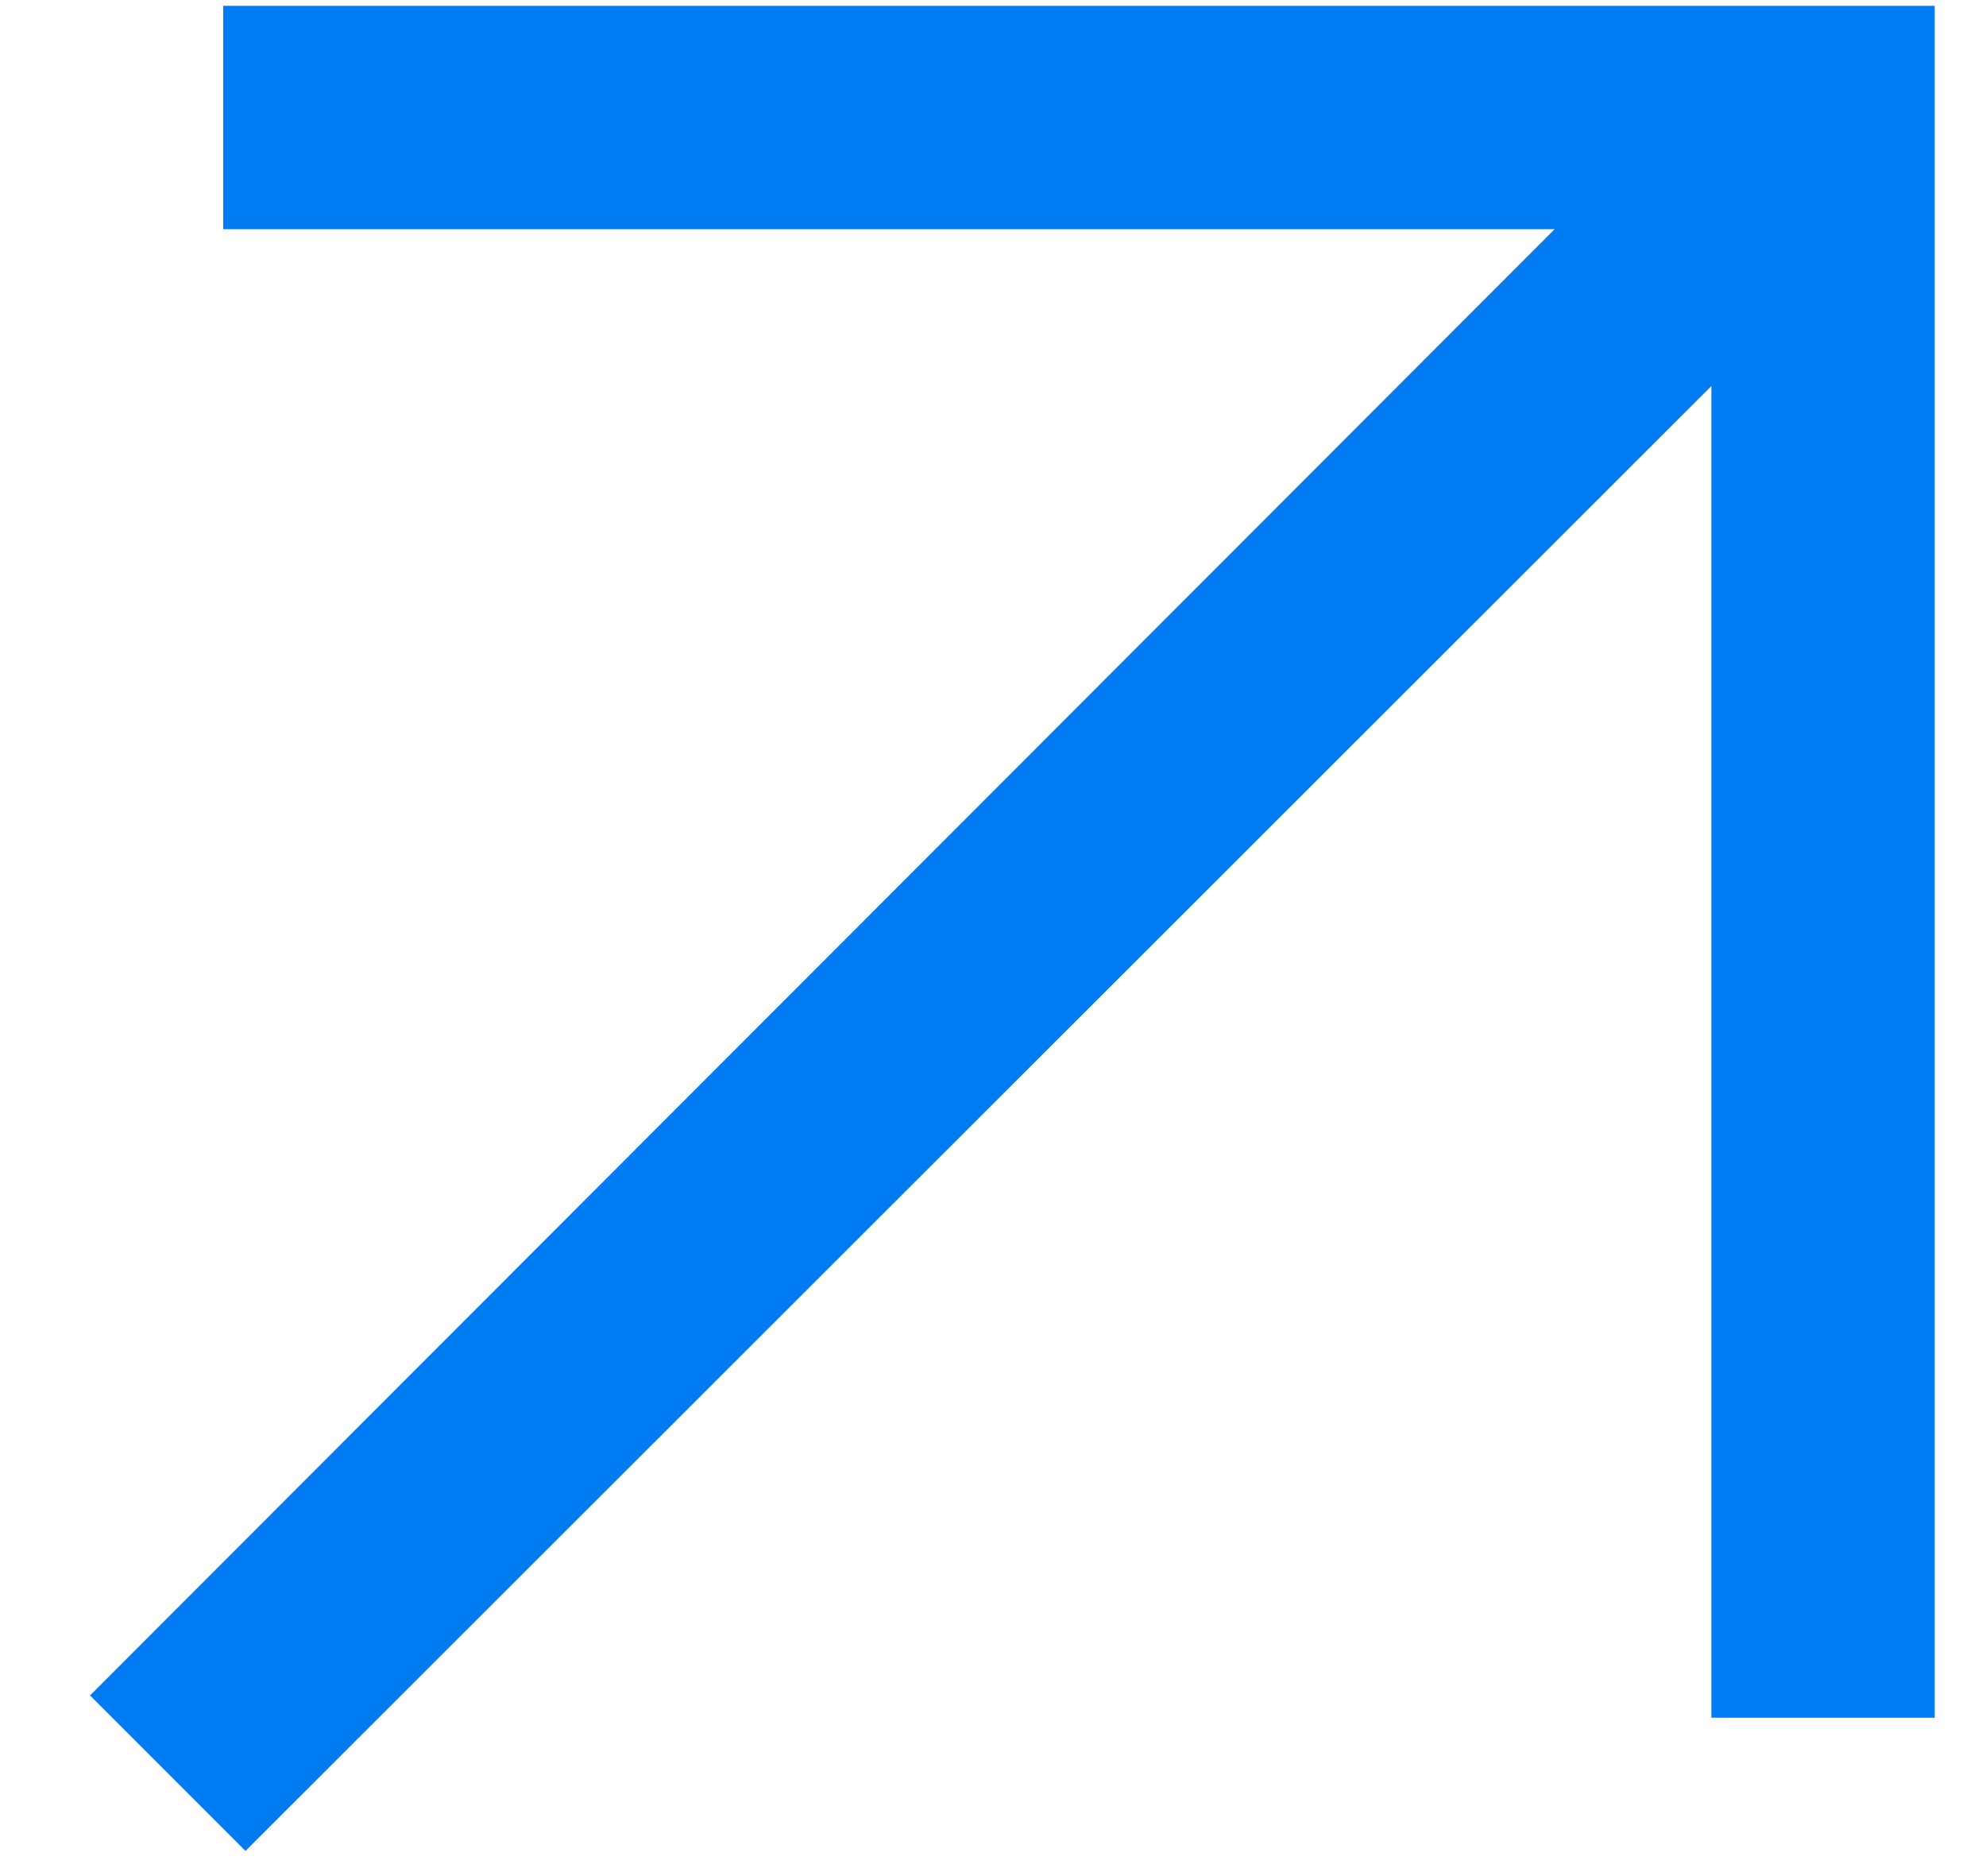 <svg xmlns="http://www.w3.org/2000/svg" width="18" height="17" viewBox="0 0 18 17" fill="none"><path d="M2.225 16.772L0.816 15.363L14.09 2.077H2.023V0.053H17.535V15.565H15.511V3.498L2.225 16.772Z" fill="#017BF2"></path></svg>